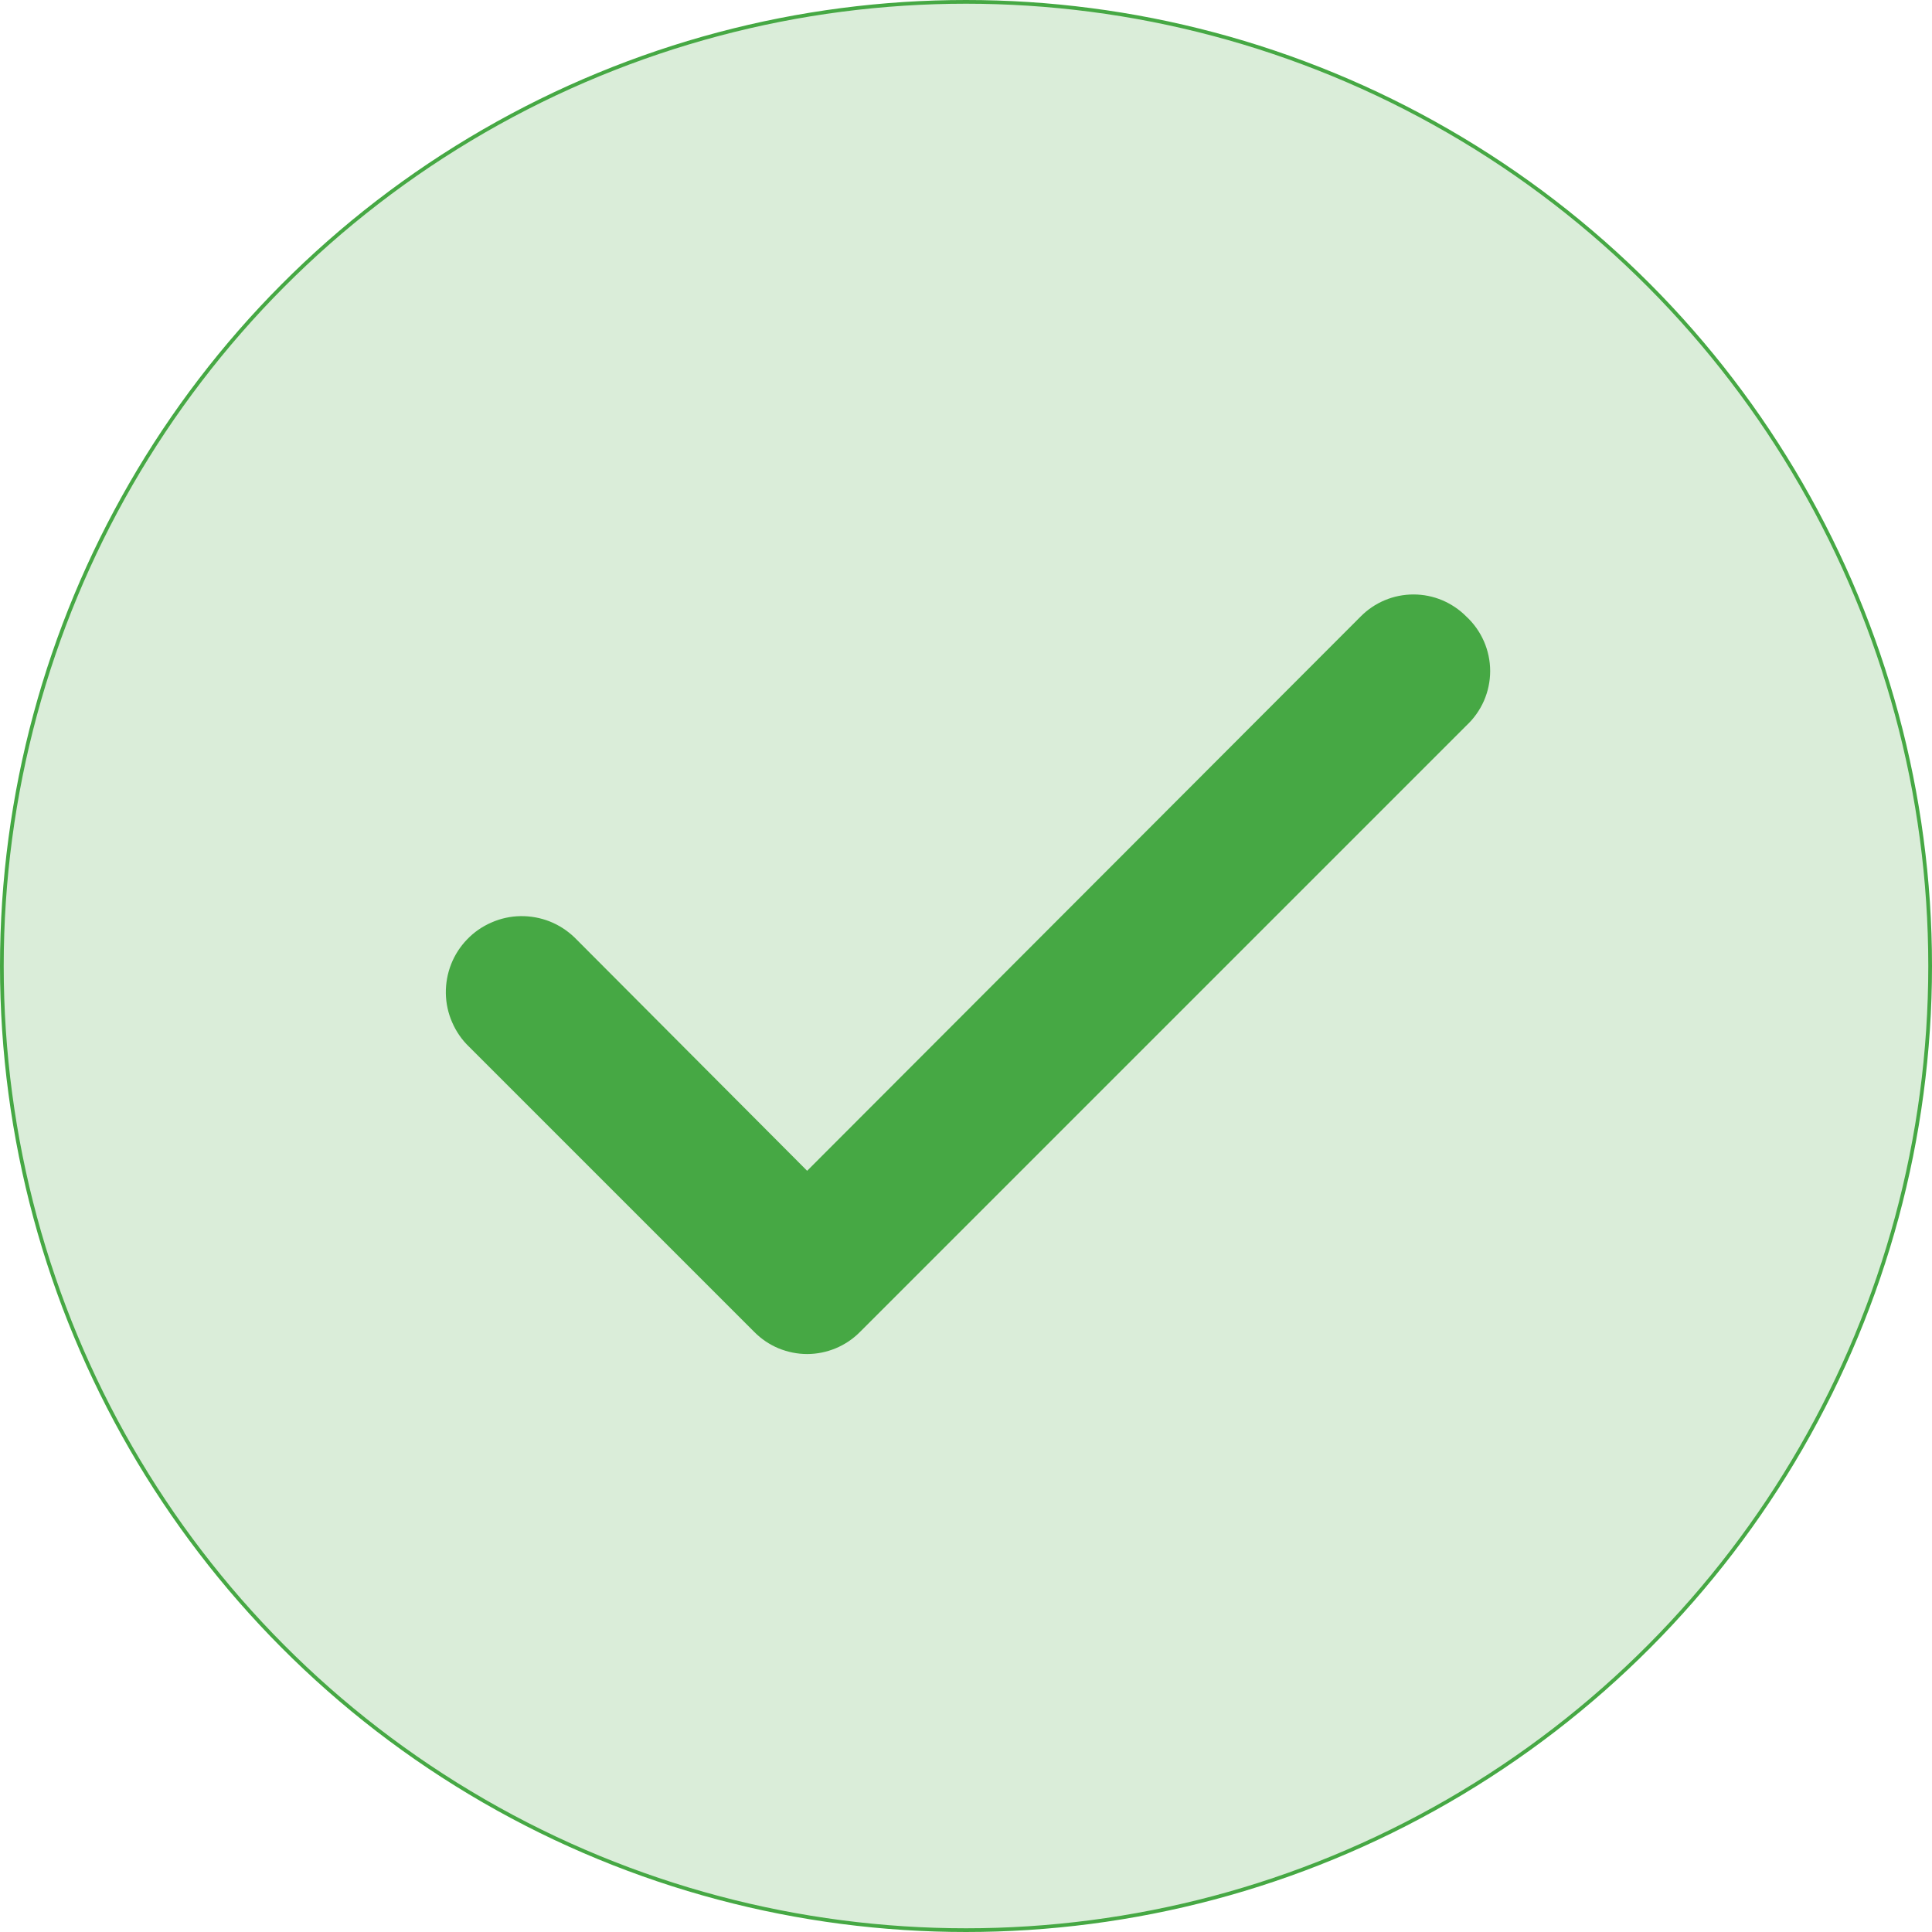 <svg width="26" height="26" viewBox="0 0 26 26" fill="none" xmlns="http://www.w3.org/2000/svg">
<circle cx="13" cy="13" r="12.975" fill="#46A844" fill-opacity="0.2" stroke="#46A844" stroke-width="0.05"/>
<path d="M19.732 8.296C19.639 8.202 19.528 8.128 19.407 8.077C19.285 8.026 19.154 8 19.022 8C18.89 8 18.759 8.026 18.637 8.077C18.515 8.128 18.405 8.202 18.312 8.296L10.862 15.756L7.732 12.616C7.635 12.523 7.521 12.449 7.397 12.4C7.272 12.351 7.138 12.327 7.004 12.329C6.87 12.331 6.738 12.36 6.615 12.414C6.492 12.467 6.38 12.544 6.287 12.641C6.194 12.737 6.12 12.851 6.071 12.976C6.022 13.101 5.998 13.234 6 13.368C6.002 13.503 6.031 13.635 6.085 13.758C6.138 13.881 6.215 13.993 6.312 14.086L10.152 17.926C10.245 18.02 10.355 18.094 10.477 18.145C10.599 18.195 10.73 18.222 10.862 18.222C10.994 18.222 11.125 18.195 11.246 18.145C11.368 18.094 11.479 18.02 11.572 17.926L19.732 9.766C19.833 9.672 19.914 9.559 19.97 9.432C20.025 9.306 20.054 9.169 20.054 9.031C20.054 8.893 20.025 8.756 19.97 8.63C19.914 8.503 19.833 8.389 19.732 8.296Z" fill="#46A844"/>
</svg>
